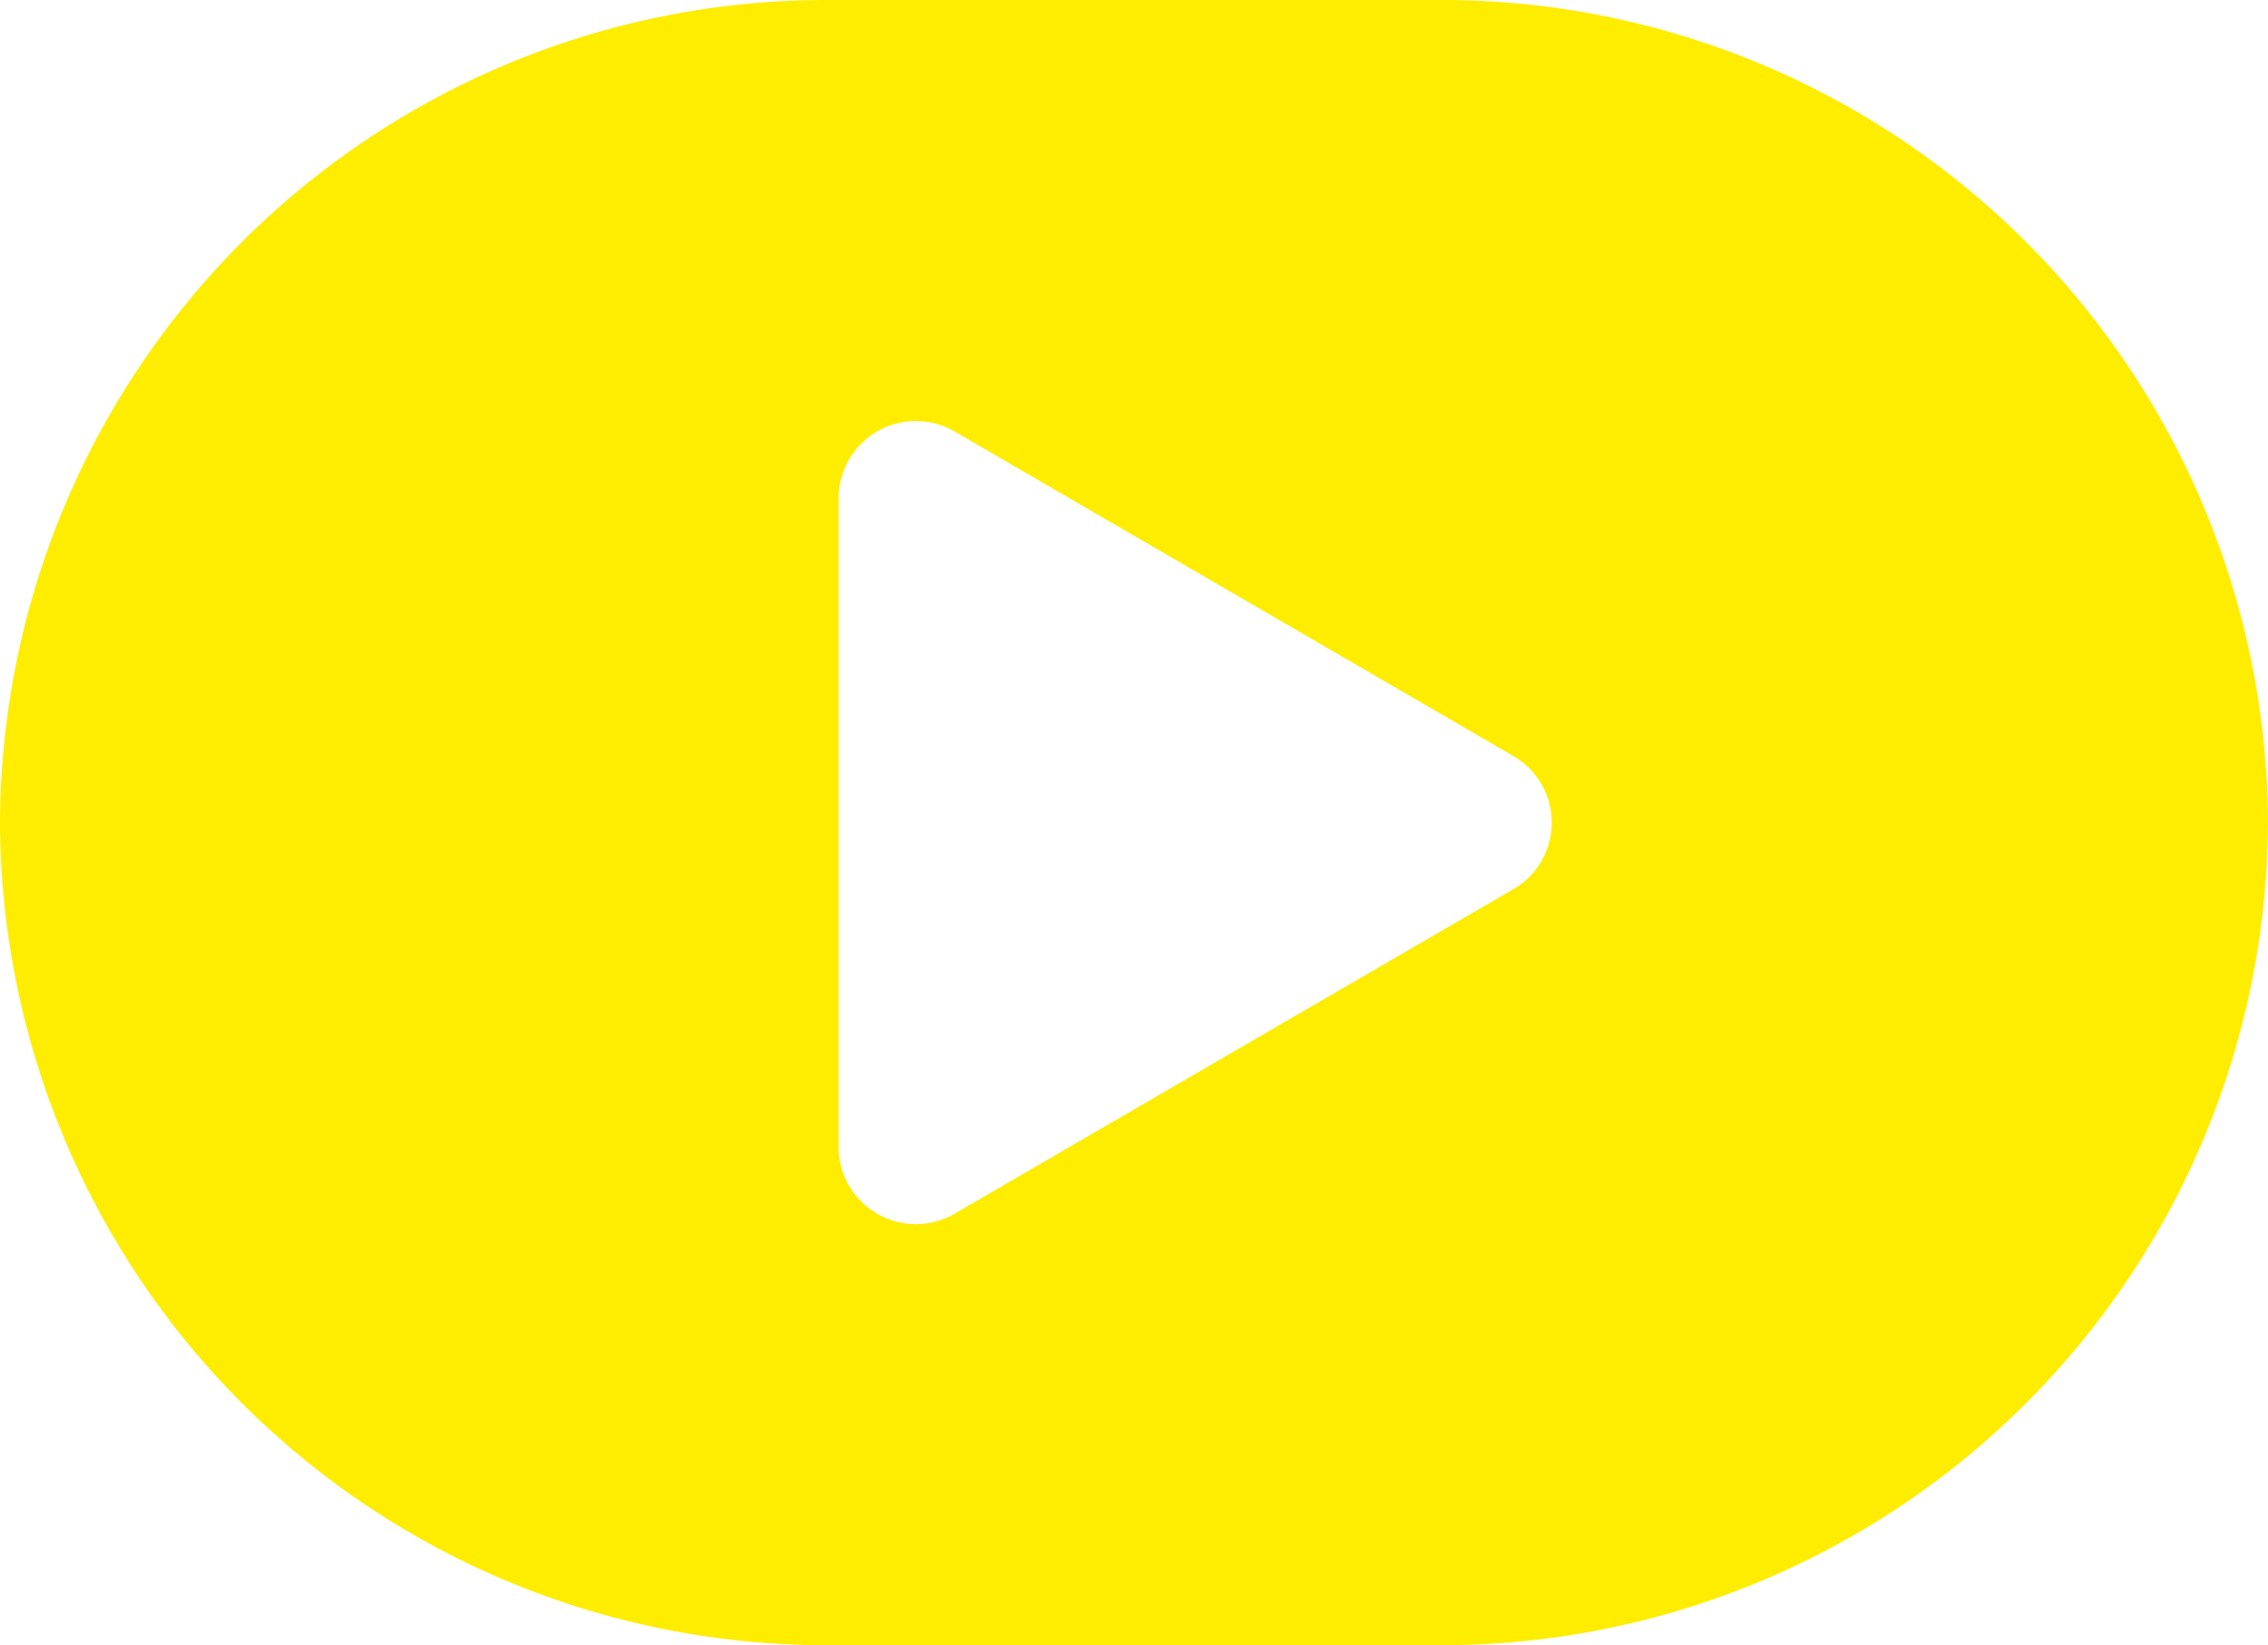 <svg xmlns="http://www.w3.org/2000/svg" width="91" height="66" viewBox="0 0 91 66"><defs><style>.cls-1{fill:#ffed00;fill-rule:evenodd}</style></defs><path id="play.svg" class="cls-1" d="M797.9 2839h-24.8a33.145 33.145 0 0 0-33.1 33 33.145 33.145 0 0 0 33.1 33h24.8a33.145 33.145 0 0 0 33.1-33 33.145 33.145 0 0 0-33.1-33zm2.821 35.67l-22.419 13.02a3.1 3.1 0 0 1-4.655-2.67v-26.04a3.1 3.1 0 0 1 4.655-2.67l22.419 13.02a3.086 3.086 0 0 1 .004 5.34z" transform="translate(-740 -2839)"/></svg>